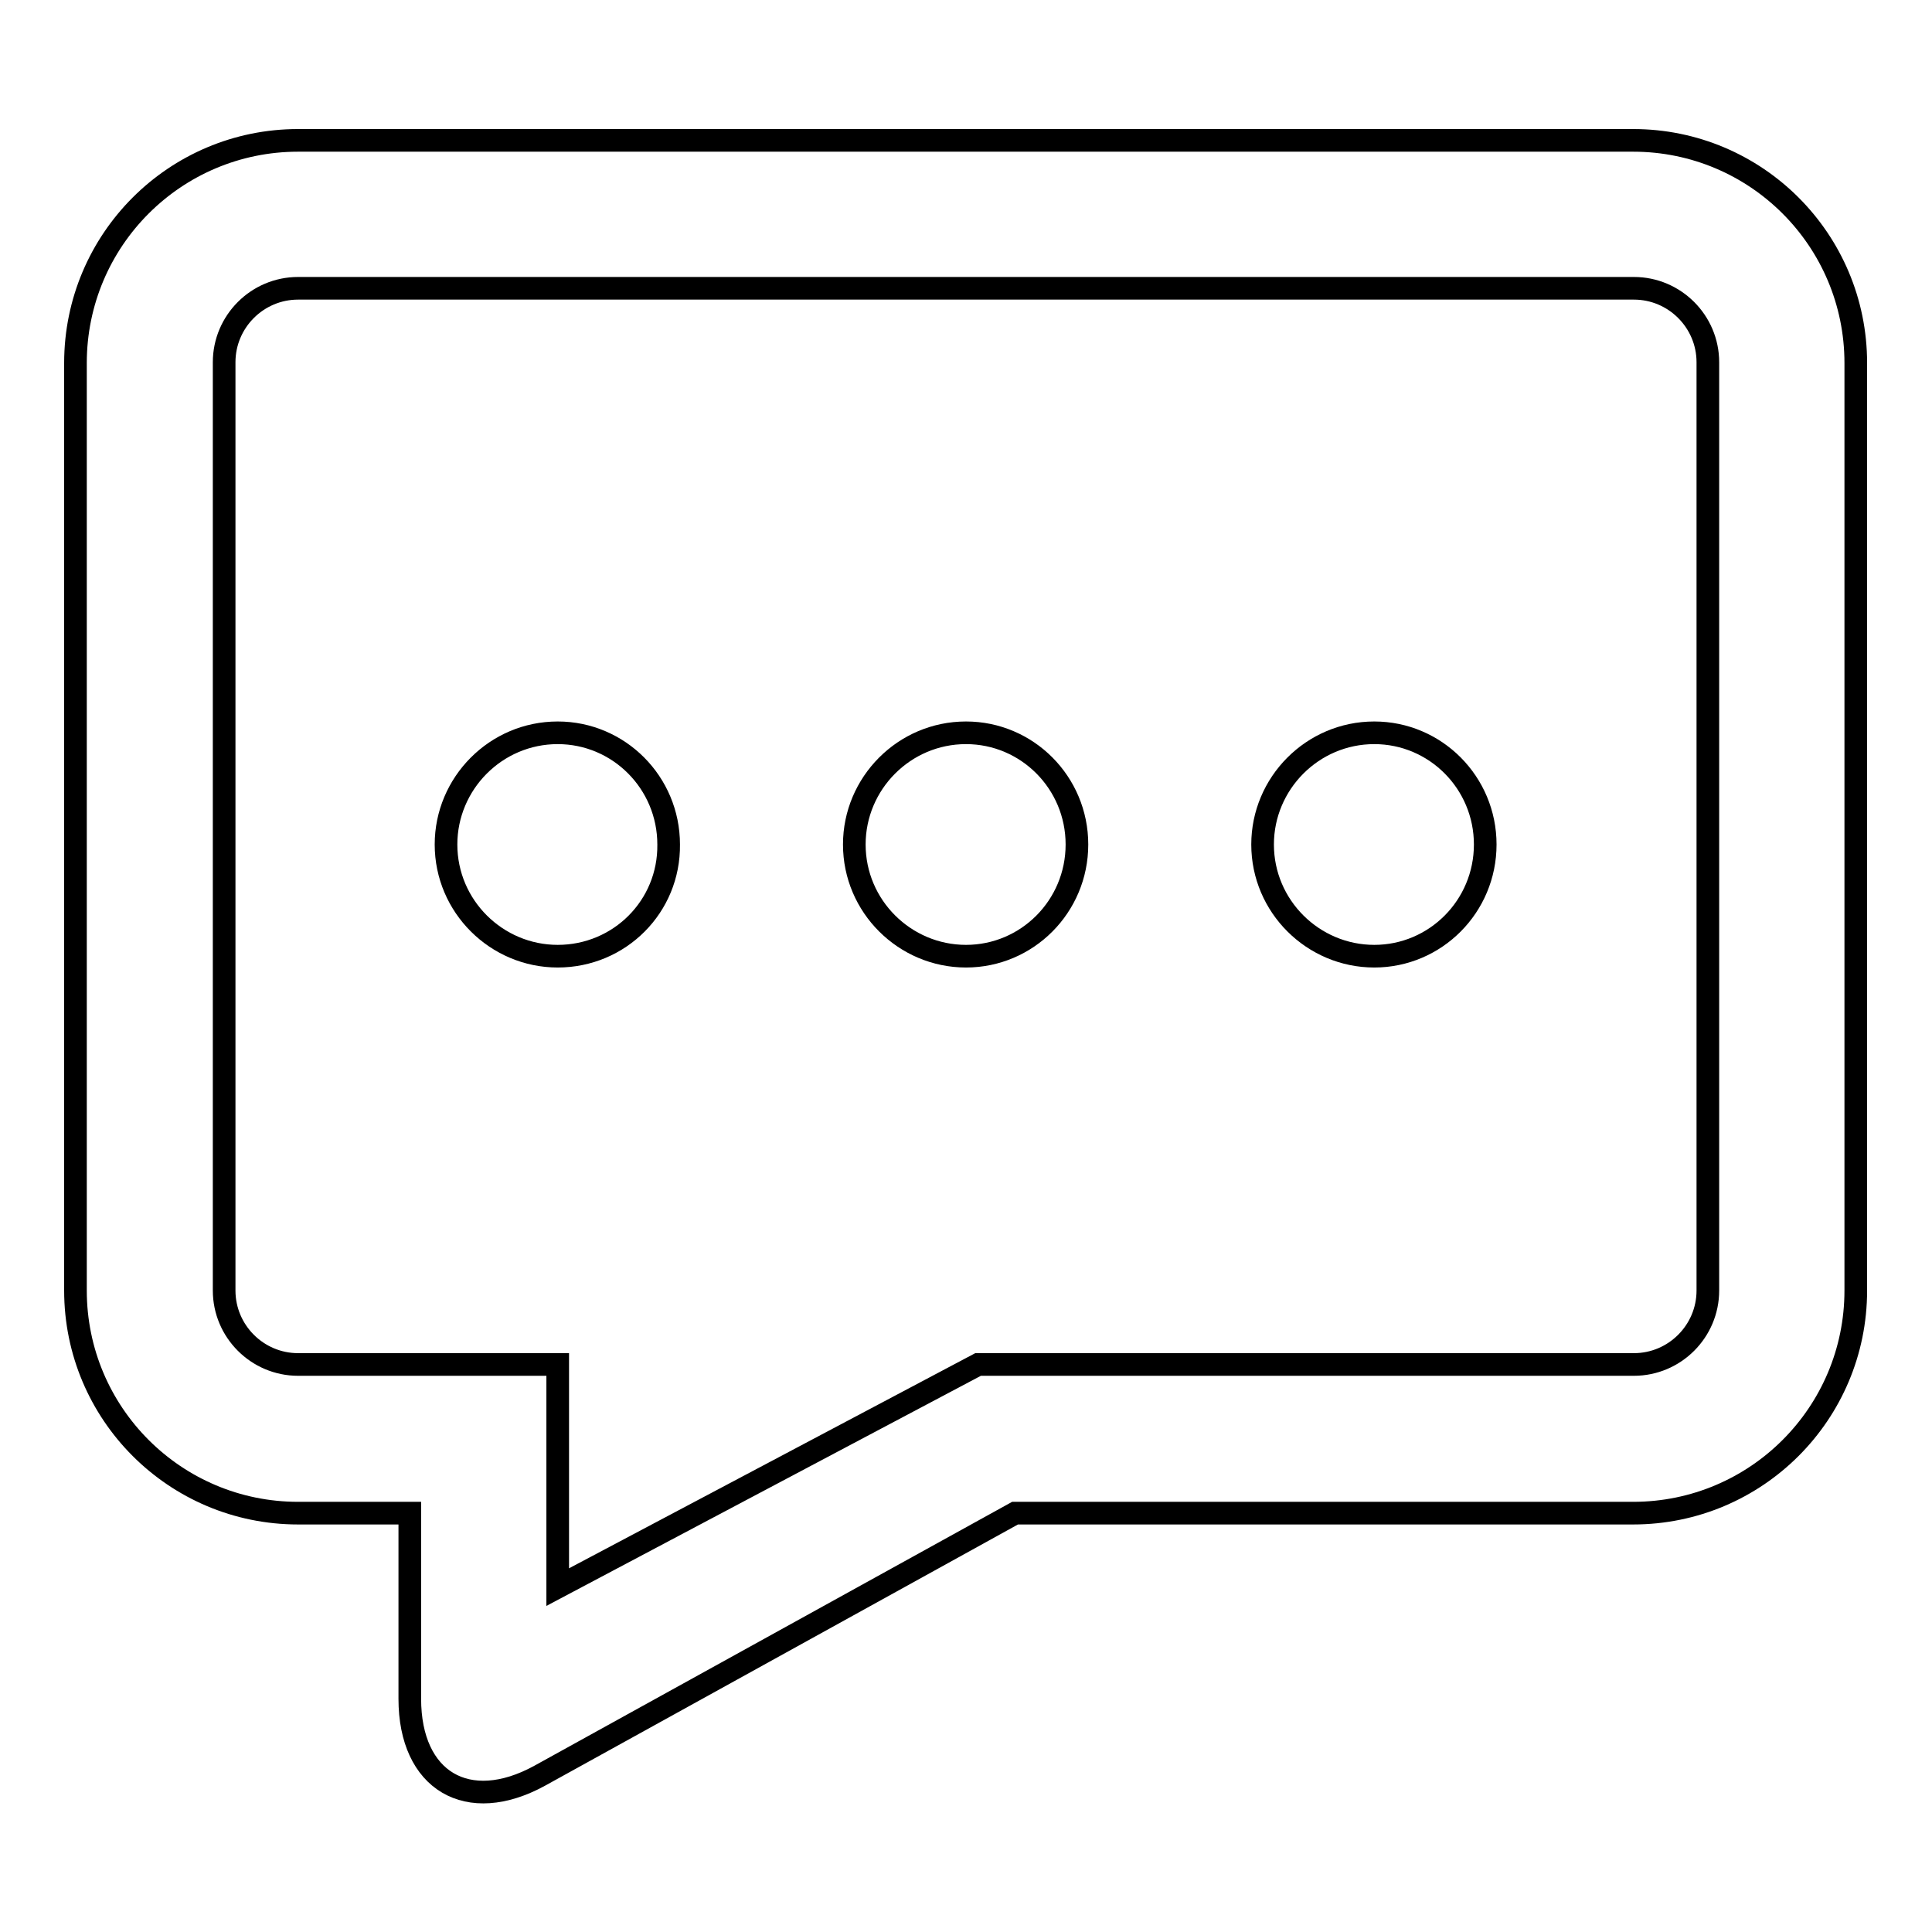 <?xml version="1.0" encoding="utf-8"?>
<!-- Svg Vector Icons : http://www.onlinewebfonts.com/icon -->
<!DOCTYPE svg PUBLIC "-//W3C//DTD SVG 1.1//EN" "http://www.w3.org/Graphics/SVG/1.1/DTD/svg11.dtd">
<svg version="1.1" xmlns="http://www.w3.org/2000/svg" xmlns:xlink="http://www.w3.org/1999/xlink" x="0px" y="0px" viewBox="0 0 256 256" enable-background="new 0 0 256 256" xml:space="preserve">
<g> <path stroke-width="3" fill-opacity="0" stroke="#000000"  d="M129.6,180.8h86.9c5.4,0,9.8-4.4,9.8-9.8c0,0,0,0,0,0V48c0-5.4-4.4-9.8-9.8-9.8h-177 c-5.4,0-9.8,4.4-9.8,9.8c0,0,0,0,0,0v123c0,5.4,4.4,9.8,9.8,9.8h34.4v29.5L129.6,180.8z M134.5,200.5l-63,34.8 c-9.5,5.2-17.2,0.7-17.2-10.2v-24.6H39.5C23.2,200.5,10,187.3,10,171V48.1c0-16.3,13.2-29.5,29.5-29.5c0,0,0,0,0,0h176.9 c16.3,0,29.5,13.2,29.5,29.5V171c0,16.3-13.2,29.5-29.5,29.5c0,0,0,0,0,0H134.5z M73.9,126.7c-8.1,0-14.8-6.6-14.8-14.8 c0-8.1,6.6-14.8,14.8-14.8c8.1,0,14.7,6.6,14.7,14.8C88.7,120.1,82.1,126.7,73.9,126.7L73.9,126.7z M128,126.7 c-8.1,0-14.8-6.6-14.8-14.8c0-8.1,6.6-14.8,14.8-14.8c8.1,0,14.7,6.6,14.7,14.8C142.7,120.1,136.1,126.7,128,126.7L128,126.7z  M182.1,126.7c-8.1,0-14.8-6.6-14.8-14.8c0-8.1,6.6-14.8,14.8-14.8c8.1,0,14.7,6.6,14.7,14.8C196.8,120.1,190.2,126.7,182.1,126.7 L182.1,126.7z"/></g>
</svg>